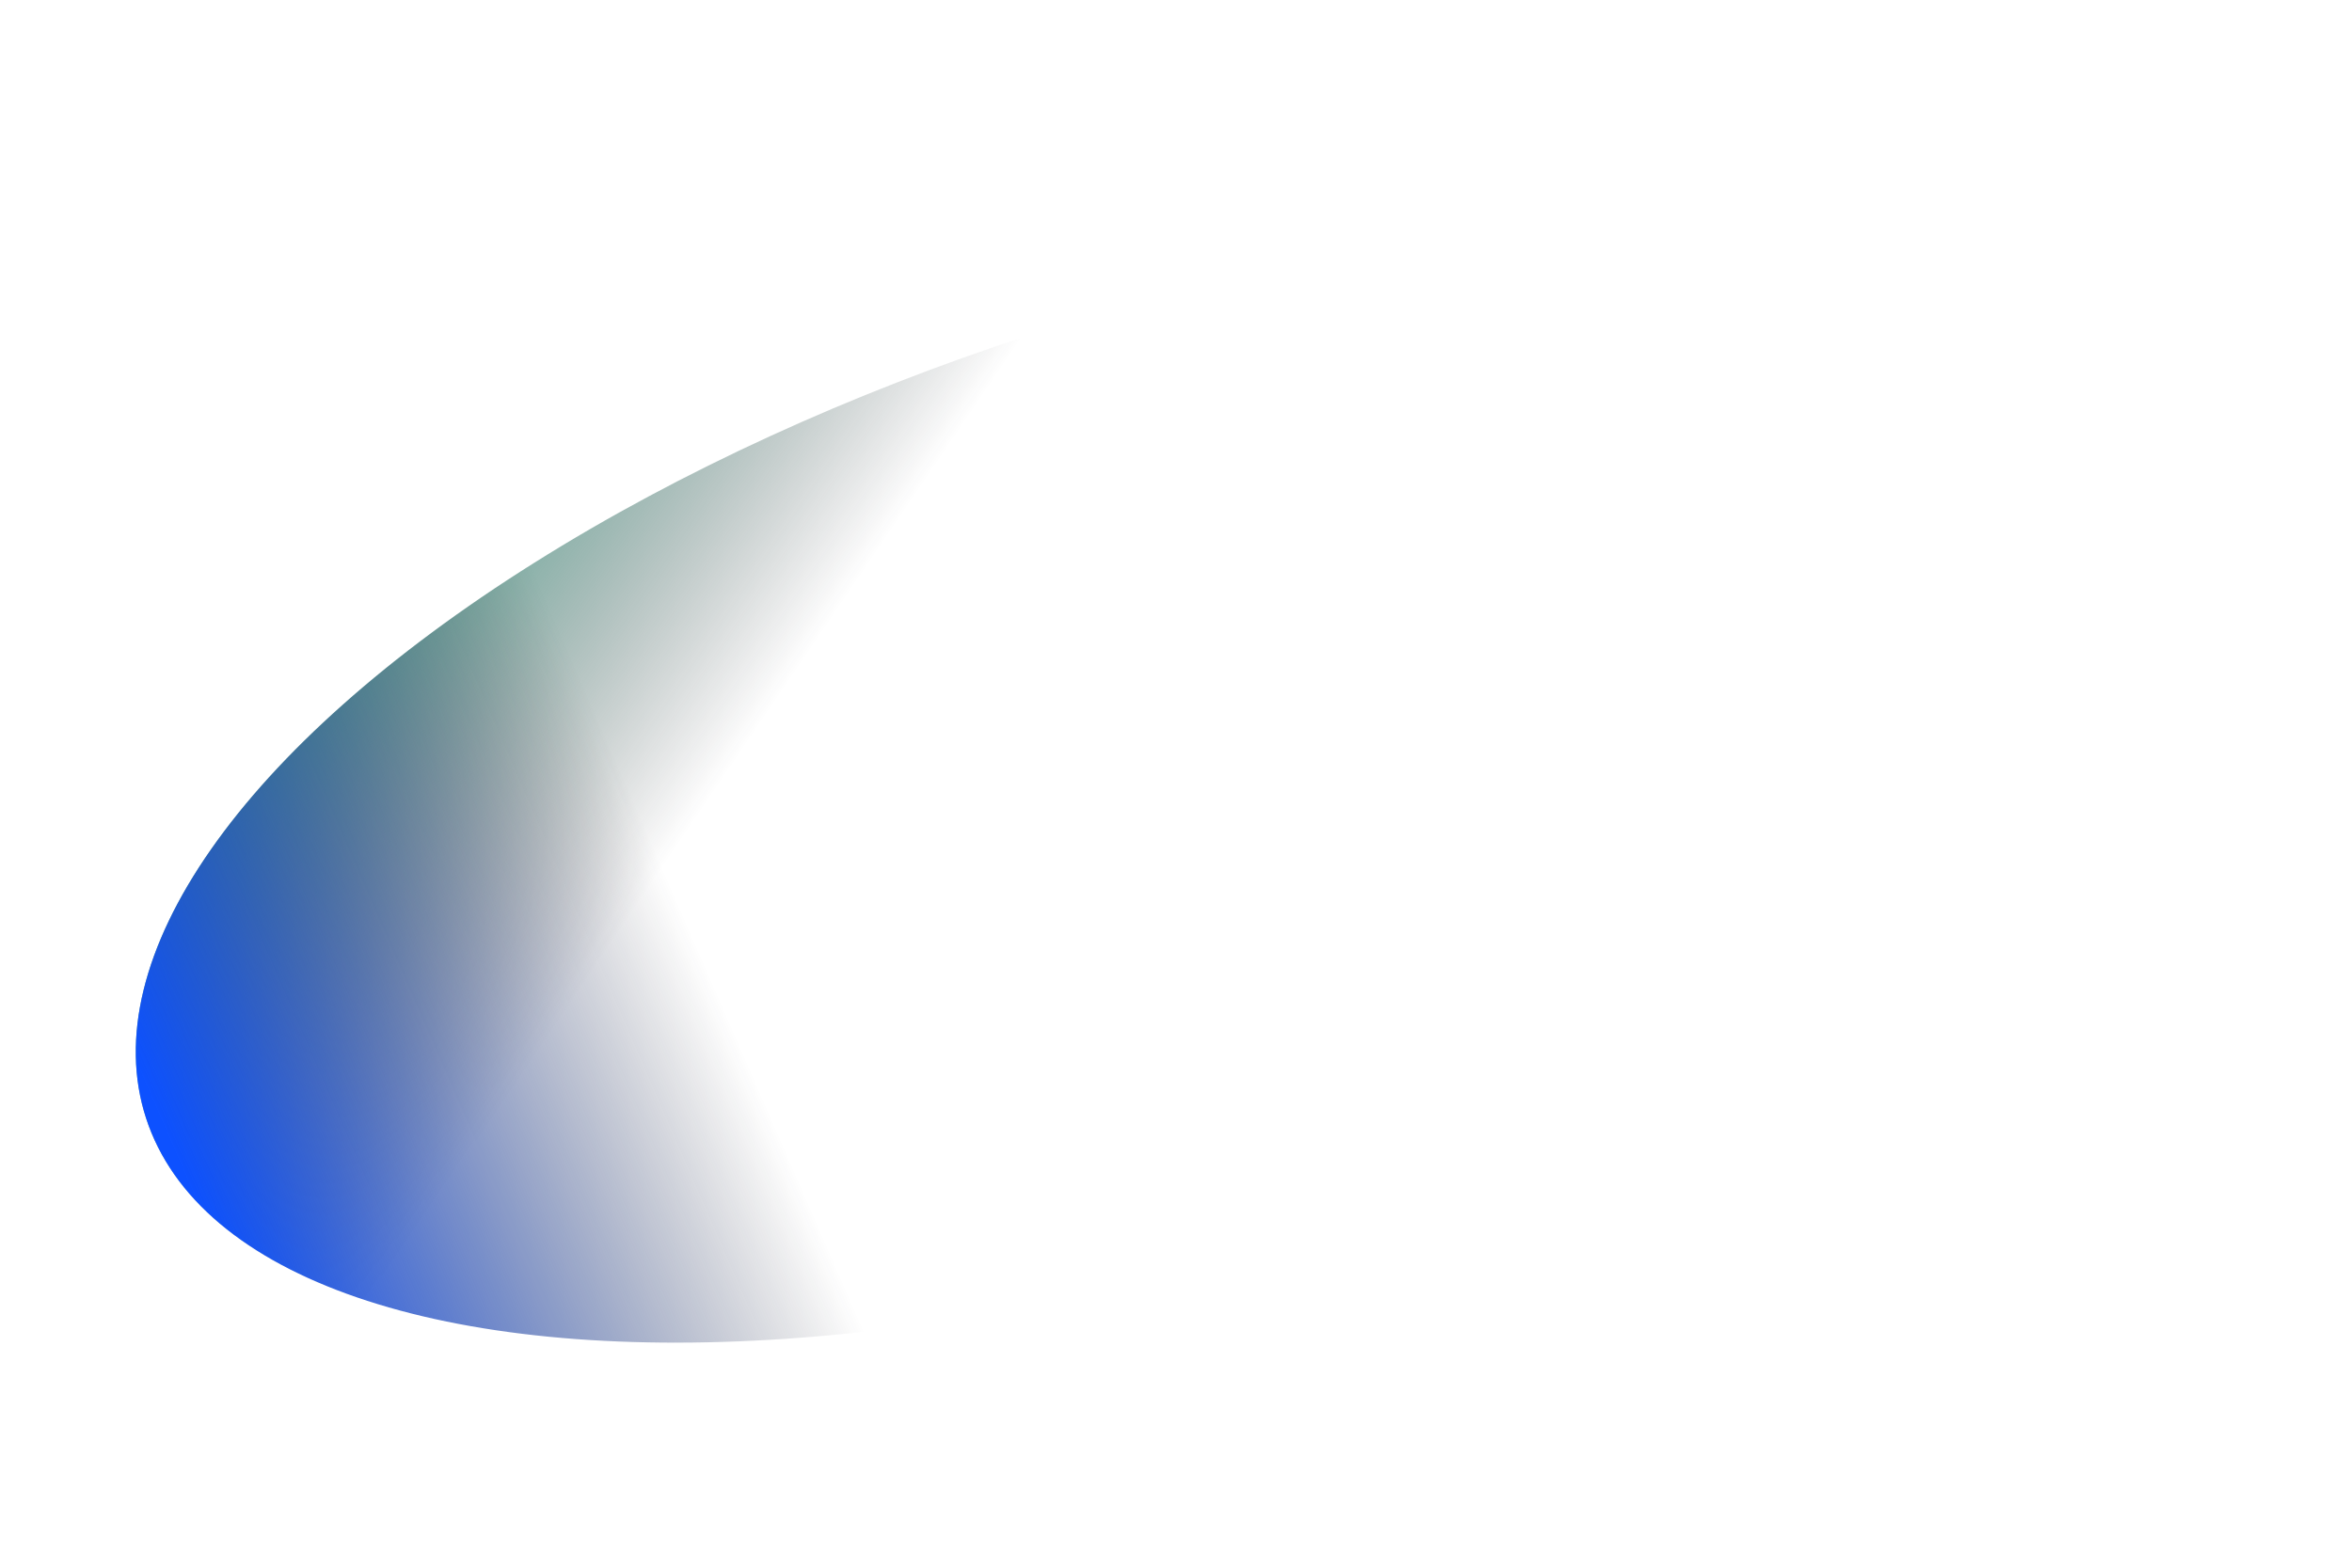 <svg width="1665" height="1110" viewBox="0 0 1665 1110" fill="none" xmlns="http://www.w3.org/2000/svg">
<g filter="url(#filter0_f_1867_1483)">
<ellipse cx="832.061" cy="554.507" rx="766.312" ry="333.614" transform="rotate(-18.038 832.061 554.507)" fill="url(#paint0_linear_1867_1483)"/>
</g>
<g filter="url(#filter1_f_1867_1483)">
<ellipse cx="832.061" cy="554.507" rx="766.312" ry="333.614" transform="rotate(-18.038 832.061 554.507)" fill="url(#paint1_linear_1867_1483)"/>
</g>
<defs>
<filter id="filter0_f_1867_1483" x="21.031" y="83.336" width="1622.05" height="942.344" filterUnits="userSpaceOnUse" color-interpolation-filters="sRGB">
<feFlood flood-opacity="0" result="BackgroundImageFix"/>
<feBlend mode="normal" in="SourceGraphic" in2="BackgroundImageFix" result="shape"/>
<feGaussianBlur stdDeviation="37.5" result="effect1_foregroundBlur_1867_1483"/>
</filter>
<filter id="filter1_f_1867_1483" x="26.031" y="88.336" width="1612.05" height="932.344" filterUnits="userSpaceOnUse" color-interpolation-filters="sRGB">
<feFlood flood-opacity="0" result="BackgroundImageFix"/>
<feBlend mode="normal" in="SourceGraphic" in2="BackgroundImageFix" result="shape"/>
<feGaussianBlur stdDeviation="35" result="effect1_foregroundBlur_1867_1483"/>
</filter>
<linearGradient id="paint0_linear_1867_1483" x1="293.29" y1="161.245" x2="1179.04" y2="1302.39" gradientUnits="userSpaceOnUse">
<stop stop-color="#31B897"/>
<stop offset="0.259" stop-color="#1D1D23" stop-opacity="0"/>
</linearGradient>
<linearGradient id="paint1_linear_1867_1483" x1="79.411" y1="603.212" x2="1506.83" y2="466.256" gradientUnits="userSpaceOnUse">
<stop stop-color="#0D51FF"/>
<stop offset="0.277" stop-color="#1D1D23" stop-opacity="0"/>
</linearGradient>
</defs>
</svg>
